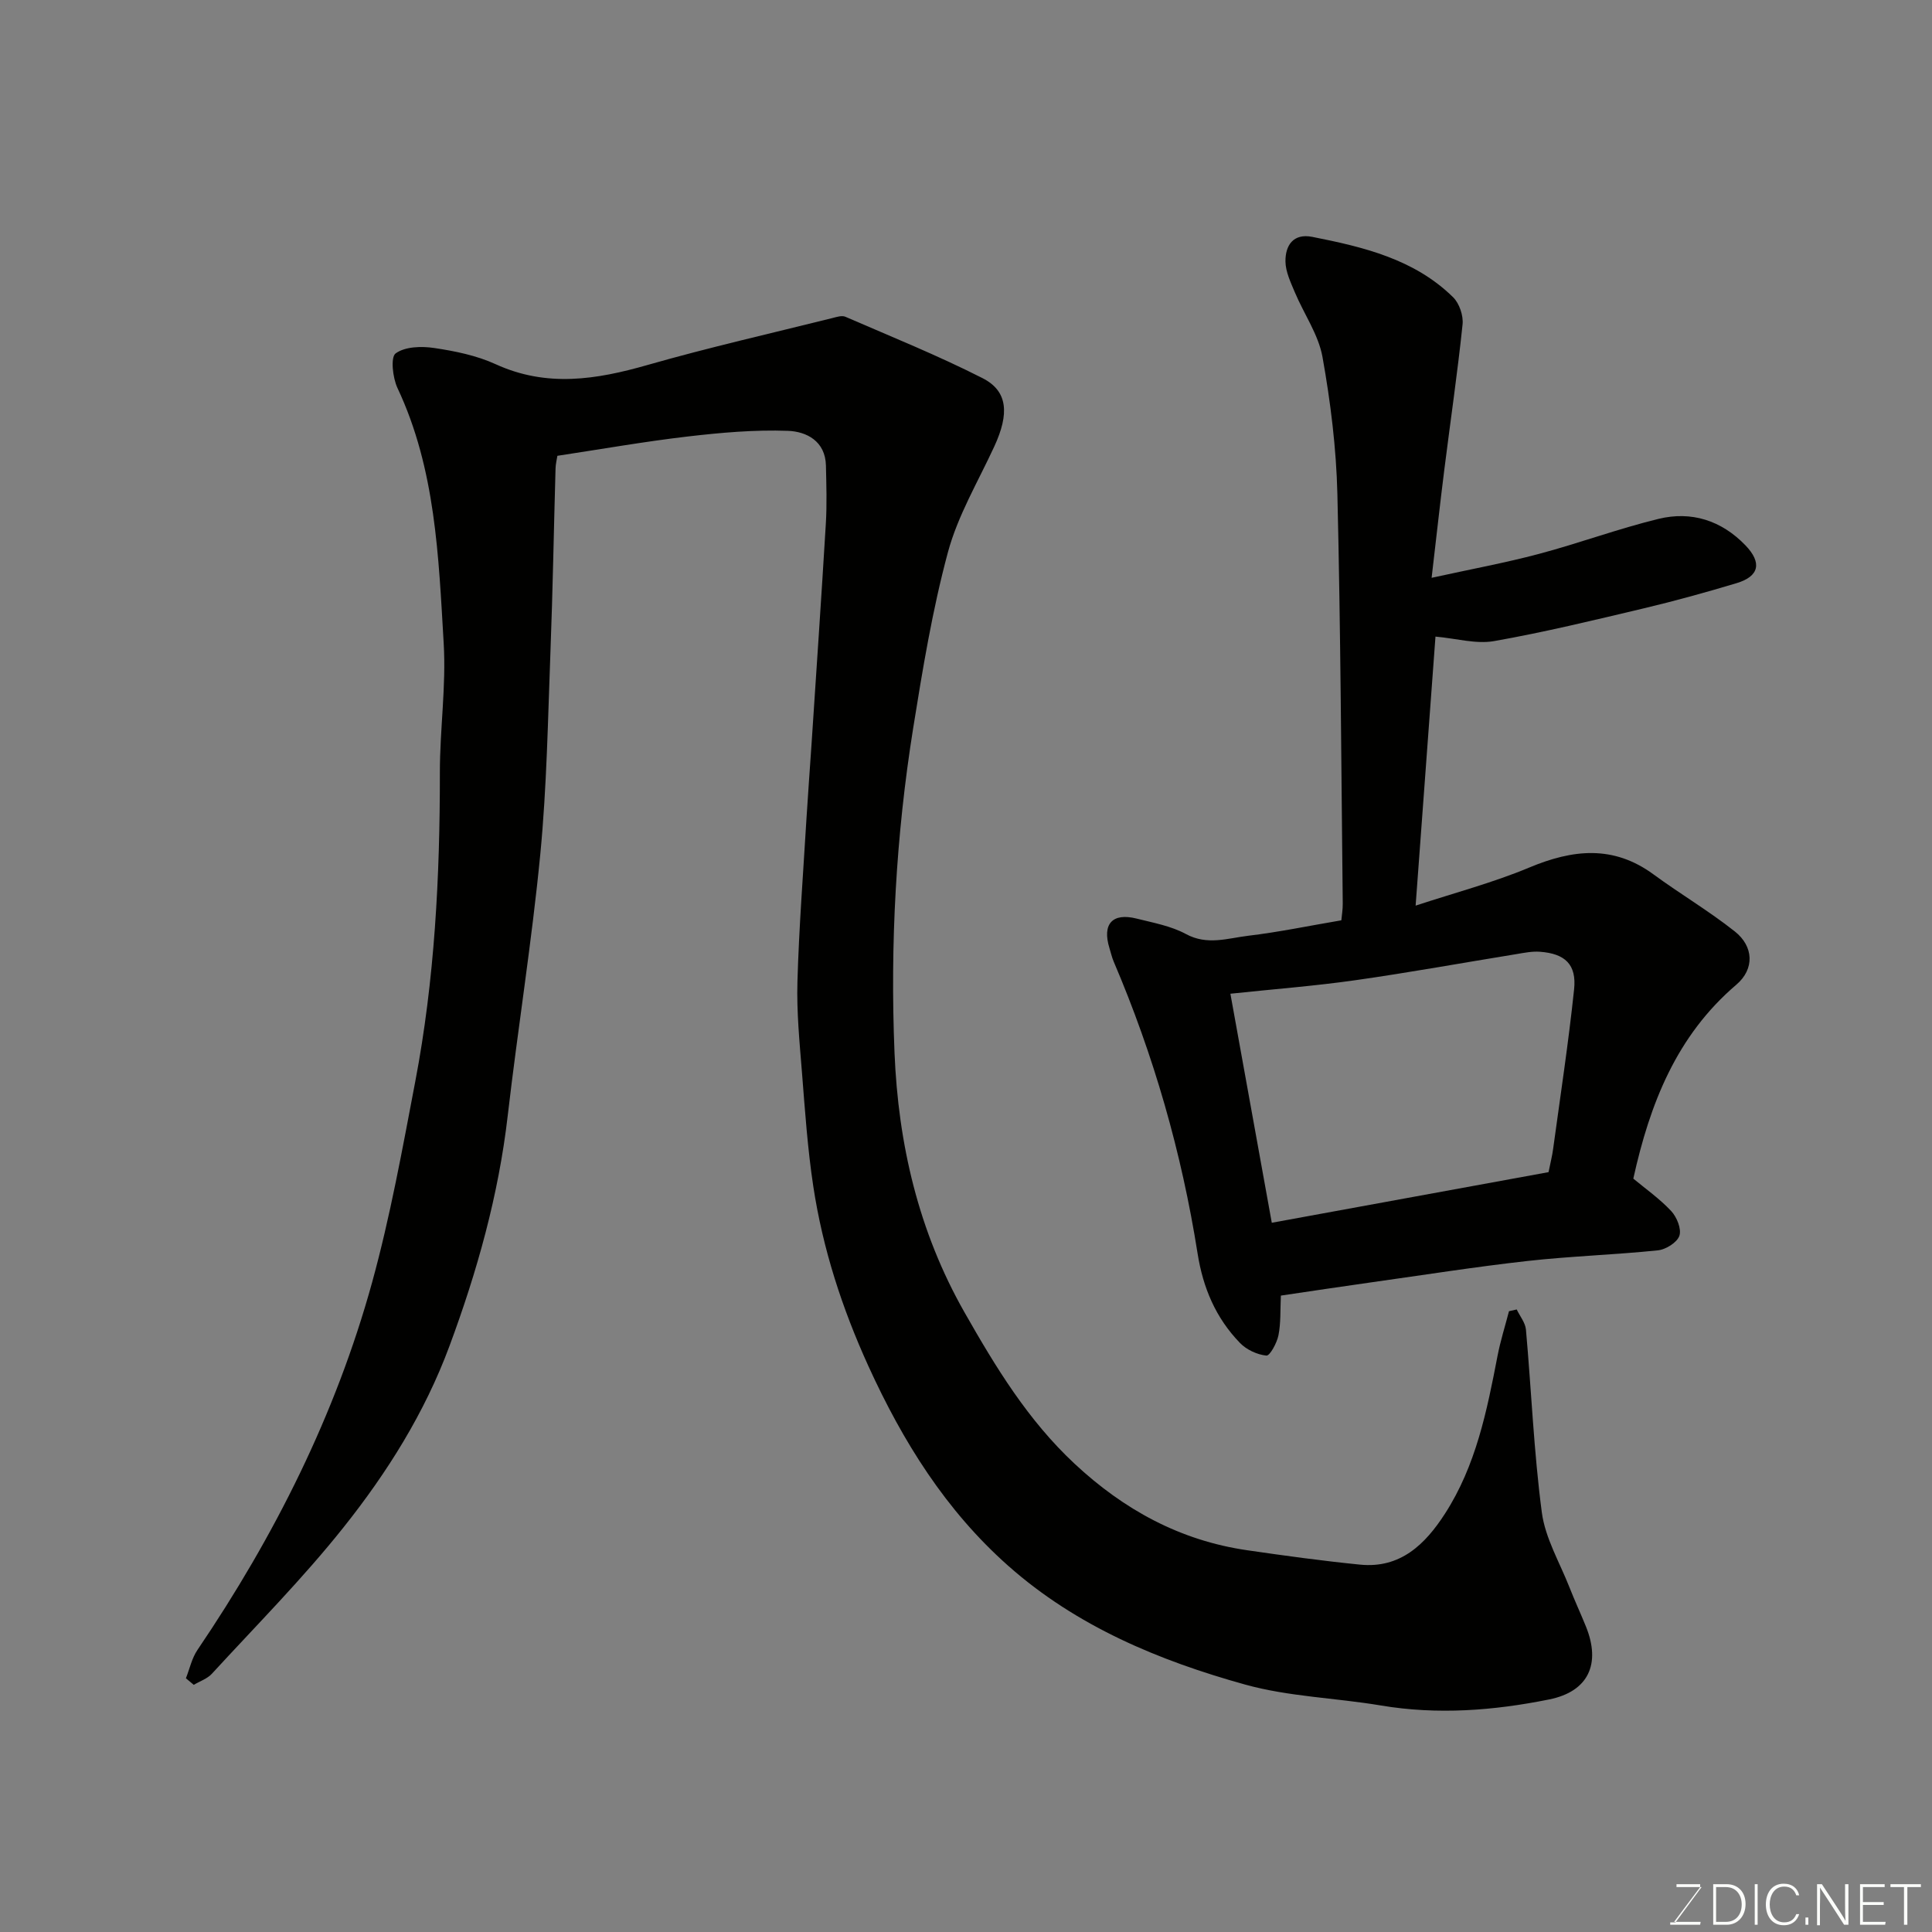 <svg enable-background="new 0 0 400 400" viewBox="0 0 400 400" xmlns="http://www.w3.org/2000/svg"><rect x="0" y="0" width="400" height="400" fill="#808080" stroke="none"/><path d="m38.49 347.47c.78-1.97 1.23-4.17 2.4-5.88 15.94-23.53 28.6-48.69 36.16-76.12 3.75-13.63 6.27-27.61 8.92-41.52 4.03-21.12 5.12-42.5 5.1-63.98-.01-8.93 1.32-17.91.79-26.8-1.06-17.93-1.66-36.04-9.56-52.82-1-2.12-1.47-6.39-.39-7.18 1.94-1.42 5.35-1.52 7.99-1.12 4.32.64 8.77 1.55 12.71 3.35 10.57 4.84 20.83 3.21 31.44.17 12.66-3.62 25.53-6.54 38.32-9.73.86-.22 1.93-.57 2.65-.26 9.52 4.13 19.17 8.02 28.4 12.71 5.27 2.68 5.57 7.36 2.44 14.14-3.35 7.26-7.56 14.31-9.61 21.93-3.21 11.92-5.23 24.19-7.19 36.41-3.56 22.24-4.78 44.74-3.86 67.18.77 18.83 4.93 36.97 14.52 53.81 6.47 11.38 13.12 22.29 22.76 31.29 10.2 9.52 21.86 15.9 35.73 17.91 7.77 1.13 15.56 2.2 23.37 2.98 8.33.83 13.48-4.18 17.58-10.54 6.41-9.93 8.69-21.27 10.88-32.64.6-3.13 1.58-6.2 2.38-9.29.53-.12 1.07-.24 1.6-.36.66 1.39 1.78 2.74 1.91 4.17 1.13 12.62 1.63 25.31 3.29 37.86.71 5.33 3.7 10.36 5.72 15.5 1.07 2.73 2.31 5.39 3.41 8.11 3.13 7.73.54 13.46-7.61 15.1-11.49 2.32-23.12 3.22-34.85 1.25-9.34-1.57-19.01-1.81-28.07-4.32-17.86-4.96-34.93-12.06-49.07-24.59-12.93-11.46-21.82-25.7-28.96-41.36-5.46-11.99-9.45-24.29-11.41-37.23-1.18-7.79-1.72-15.68-2.34-23.54-.5-6.25-1.12-12.54-.94-18.8.32-11.21 1.19-22.41 1.86-33.61.31-5.1.7-10.2 1.04-15.3 1.01-15.3 2.06-30.6 2.98-45.91.24-4.01.11-8.04.02-12.06-.12-5.06-4.03-7.04-7.87-7.18-6.89-.25-13.86.37-20.73 1.17-8.93 1.04-17.81 2.61-27 4-.11.72-.35 1.66-.38 2.61-.36 12.6-.57 25.21-1.05 37.8-.53 14.04-.76 28.13-2.11 42.1-1.75 18.08-4.65 36.05-6.74 54.1-1.9 16.47-6.32 32.22-12.07 47.72-5.13 13.83-12.86 26.13-21.9 37.49-8.45 10.63-18.08 20.32-27.28 30.34-.95 1.04-2.49 1.54-3.75 2.3-.55-.45-1.09-.9-1.63-1.36z" fill="#010100"/><path d="m297.2 131.8c-1.39 18.88-2.72 36.89-4.11 55.7 8.21-2.7 16.08-4.77 23.51-7.88 9.01-3.77 17.41-4.71 25.75 1.42 5.52 4.05 11.47 7.56 16.83 11.81 3.89 3.08 4.14 7.75.31 11.02-12.39 10.56-17.9 24.63-21.33 40.15 2.51 2.09 5.44 4.15 7.84 6.71 1.17 1.25 2.17 3.72 1.7 5.12-.47 1.39-2.81 2.85-4.45 3.02-9.01.93-18.08 1.2-27.07 2.21-10.73 1.2-21.4 2.89-32.09 4.39-6.27.88-12.53 1.83-18.9 2.77-.14 2.98.01 5.67-.5 8.22-.32 1.59-1.78 4.28-2.5 4.2-1.92-.19-4.12-1.22-5.47-2.62-4.99-5.15-7.65-11.37-8.78-18.57-3.29-20.82-9.07-40.97-17.36-60.38-.38-.89-.59-1.86-.88-2.79-1.54-4.98.59-7.38 5.61-6.12 3.47.87 7.14 1.53 10.22 3.2 4.42 2.4 8.65.87 12.89.36 6.32-.75 12.58-2.06 19.29-3.2.08-.95.31-2.22.29-3.49-.31-28.26-.43-56.53-1.11-84.79-.23-9.48-1.41-19-3.08-28.34-.84-4.66-3.84-8.91-5.73-13.41-.86-2.05-1.91-4.24-1.94-6.37-.04-3.33 1.62-5.88 5.55-5.1 10.6 2.1 21.11 4.59 29.16 12.5 1.29 1.27 2.15 3.8 1.96 5.62-1.05 10.08-2.53 20.11-3.79 30.16-.88 6.98-1.64 13.97-2.62 22.31 8.13-1.79 15.22-3.09 22.18-4.94 8.32-2.21 16.43-5.22 24.79-7.26 6.82-1.67 13.05.33 18 5.47 3.47 3.6 2.87 6.42-1.81 7.83-6.39 1.92-12.82 3.7-19.31 5.24-10.28 2.44-20.57 4.94-30.96 6.77-3.72.64-7.75-.55-12.09-.94zm-33.89 121.36c19.39-3.55 38.51-7.04 57.3-10.48.39-1.94.76-3.37.95-4.82 1.5-11 3.18-21.99 4.34-33.03.54-5.14-1.86-7.4-7.08-7.78-1.61-.12-3.26.22-4.88.49-11.1 1.8-22.18 3.82-33.31 5.4-8.43 1.2-16.93 1.85-25.89 2.8 2.82 15.57 5.65 31.24 8.57 47.42z" fill="#010100"/><g fill="#fbfcfa"><path d="m346.9 398 5.4-7.3h-5.2v-.6h4.9v.6l-5.4 7.2h5.5l-.1.6h-6.2v-.5z"/><path d="m354.7 390.1h2.8c2.3 0 3.9 1.6 3.9 4.1s-1.6 4.3-3.9 4.3h-2.8zm.6 7.8h2c2.2 0 3.3-1.6 3.3-3.6 0-1.8-1-3.6-3.3-3.6h-2z"/><path d="m363.9 390.1v8.4h-.6v-8.4z"/><path d="m372.5 396.3c-.4 1.3-1.4 2.3-3.2 2.3-2.4 0-3.7-1.9-3.7-4.3 0-2.3 1.2-4.3 3.7-4.3 1.8 0 2.9 1 3.2 2.4h-.6c-.4-1.1-1.1-1.8-2.5-1.8-2.1 0-3 1.9-3 3.7s.9 3.7 3 3.7c1.4 0 2.1-.7 2.5-1.7z"/><path d="m373.8 398.5v-1.5h.6v1.5z"/><path d="m376.2 398.5v-8.4h1c1.3 2 4.4 6.6 4.9 7.6-.1-1.2-.1-2.4-.1-3.8v-3.8h.7v8.4h-.9c-1.2-1.9-4.4-6.8-5-7.7.1 1.1 0 2.3 0 3.9v3.9h-.6z"/><path d="m390 394.4h-4.3v3.5h4.7l-.1.6h-5.2v-8.4h5.1v.6h-4.5v3.1h4.3z"/><path d="m394.2 390.7h-2.8v-.6h6.3v.6h-2.8v7.8h-.7z"/></g></svg>
